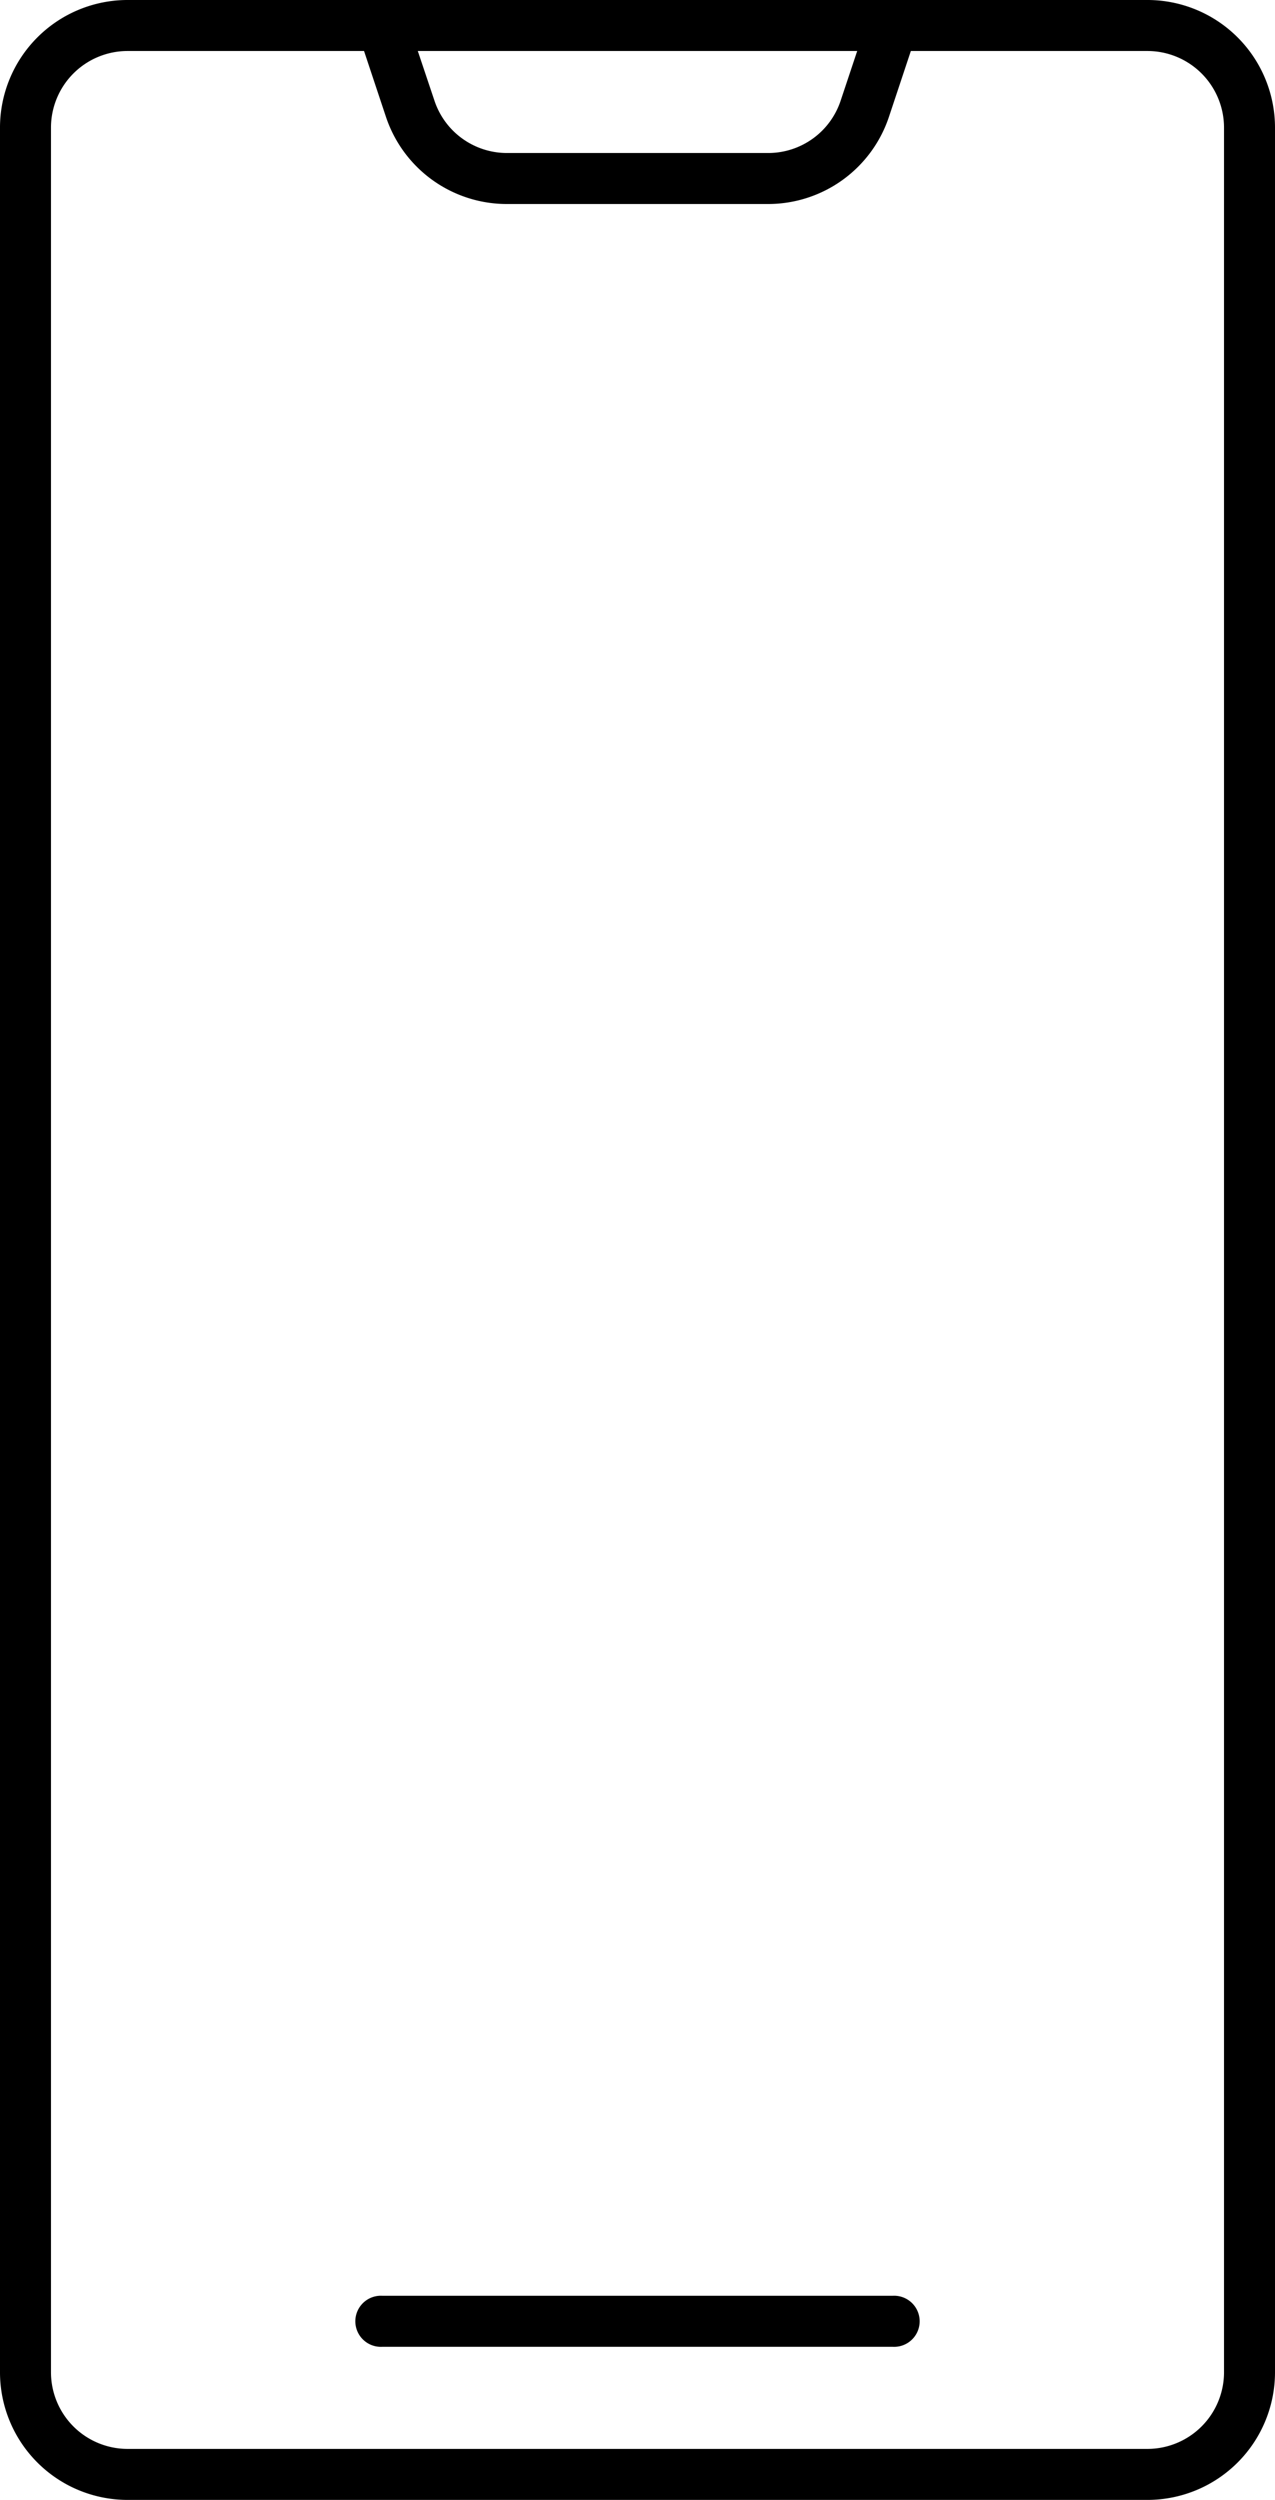 <svg xmlns="http://www.w3.org/2000/svg" width="11.929" height="23.38" viewBox="0 0 11.929 23.38"><g transform="translate(-26.5 -7.5)"><path d="M38.429,8.693A1.194,1.194,0,0,0,37.236,7.5H27.693A1.194,1.194,0,0,0,26.5,8.693V29.687a1.194,1.194,0,0,0,1.193,1.193h9.543a1.194,1.194,0,0,0,1.193-1.193Zm-3.909-.716-.155.465a.714.714,0,0,1-.679.489H31.244a.715.715,0,0,1-.679-.489l-.156-.465Zm3.432,21.71a.717.717,0,0,1-.716.716H27.693a.717.717,0,0,1-.716-.716V8.693a.717.717,0,0,1,.716-.716h2.213l.205.616a1.192,1.192,0,0,0,1.132.815h2.442a1.192,1.192,0,0,0,1.132-.815l.205-.616h2.214a.717.717,0,0,1,.716.716Z" transform="translate(0 0)"/><path d="M38.51,52.5H33.739a.239.239,0,1,0,0,.477H38.51a.239.239,0,1,0,0-.477Z" transform="translate(-3.66 -23.529)"/></g></svg>